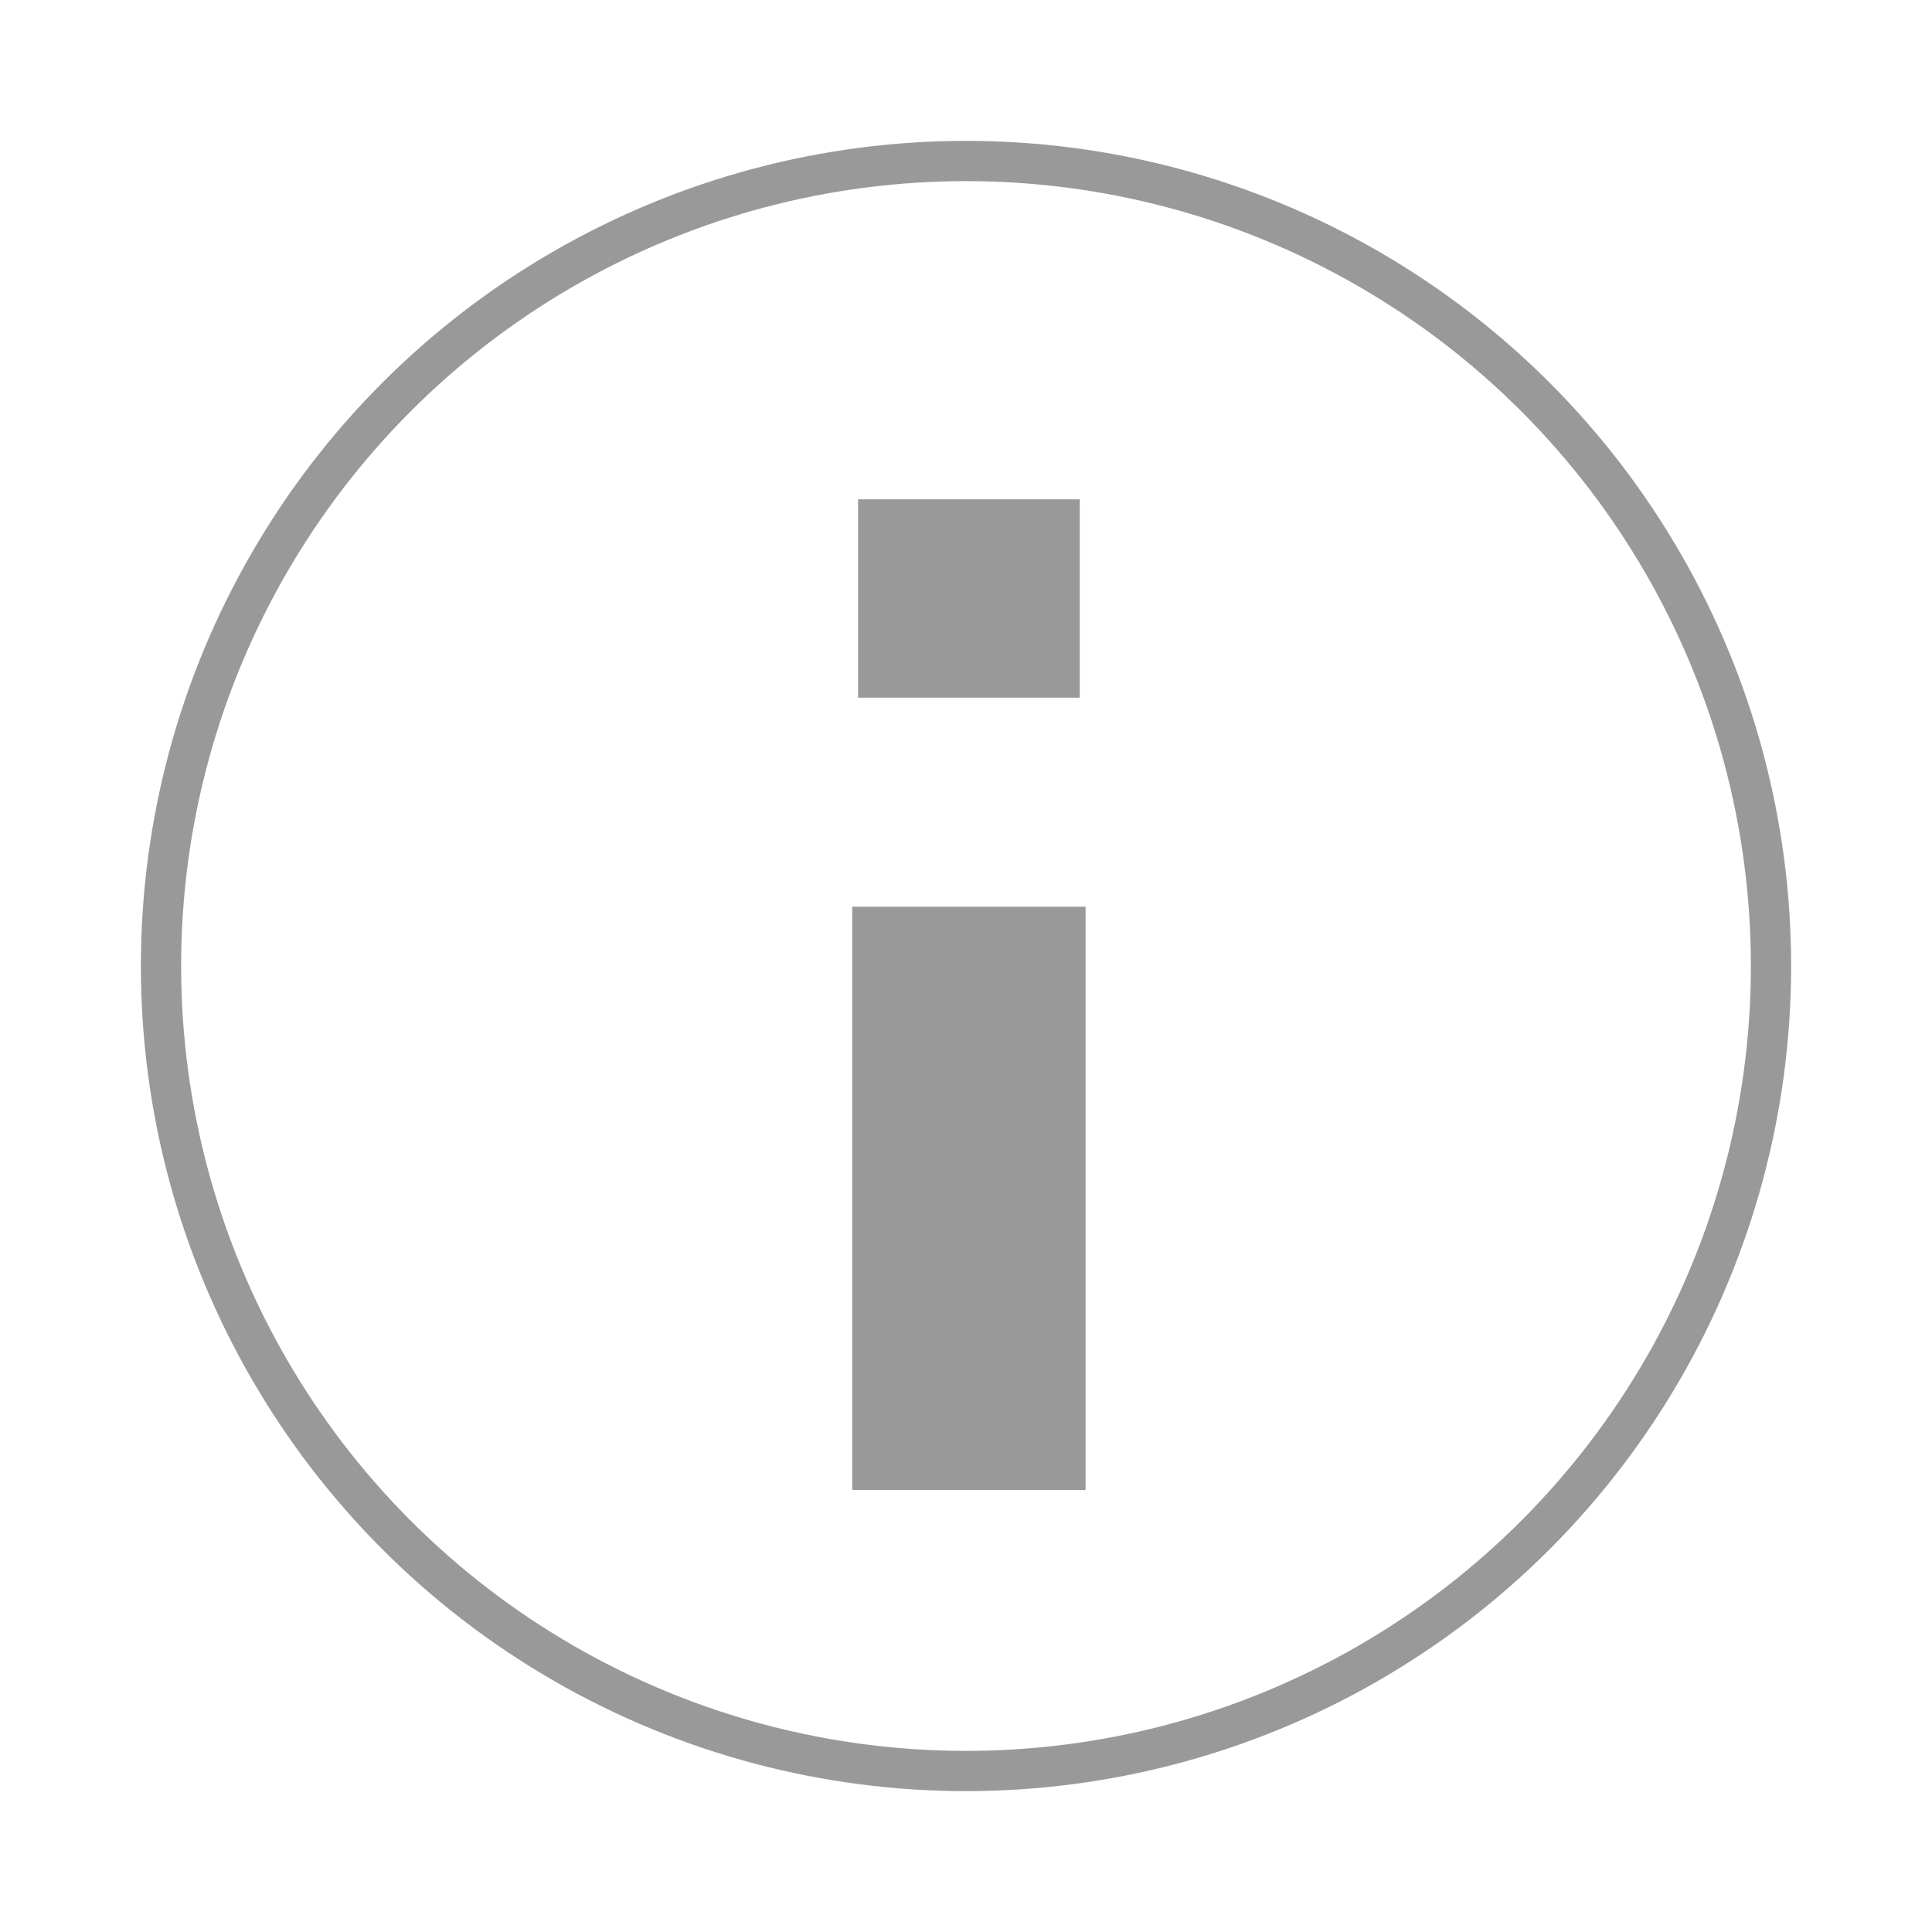 <?xml version="1.0" encoding="utf-8"?>
<!-- Generator: Adobe Illustrator 15.0.0, SVG Export Plug-In . SVG Version: 6.00 Build 0)  -->
<!DOCTYPE svg PUBLIC "-//W3C//DTD SVG 1.1//EN" "http://www.w3.org/Graphics/SVG/1.1/DTD/svg11.dtd">
<svg version="1.1" id="Ebene_1" xmlns="http://www.w3.org/2000/svg" xmlns:xlink="http://www.w3.org/1999/xlink" x="0px" y="0px" width="48px" height="48px" viewBox="0 0 48 48" enable-background="new 0 0 48 48" xml:space="preserve">
<g>
	<circle fill="none" stroke="#9A9999" stroke-miterlimit="10" cx="24" cy="24" r="20" />
	<g>
		<rect x="21.318" y="12.406" fill="#9A9999" width="5.508" height="4.928" />
		<rect x="21.174" y="22.527" fill="#9A9999" width="5.796" height="14.492" />
	</g>
</g>
</svg>

